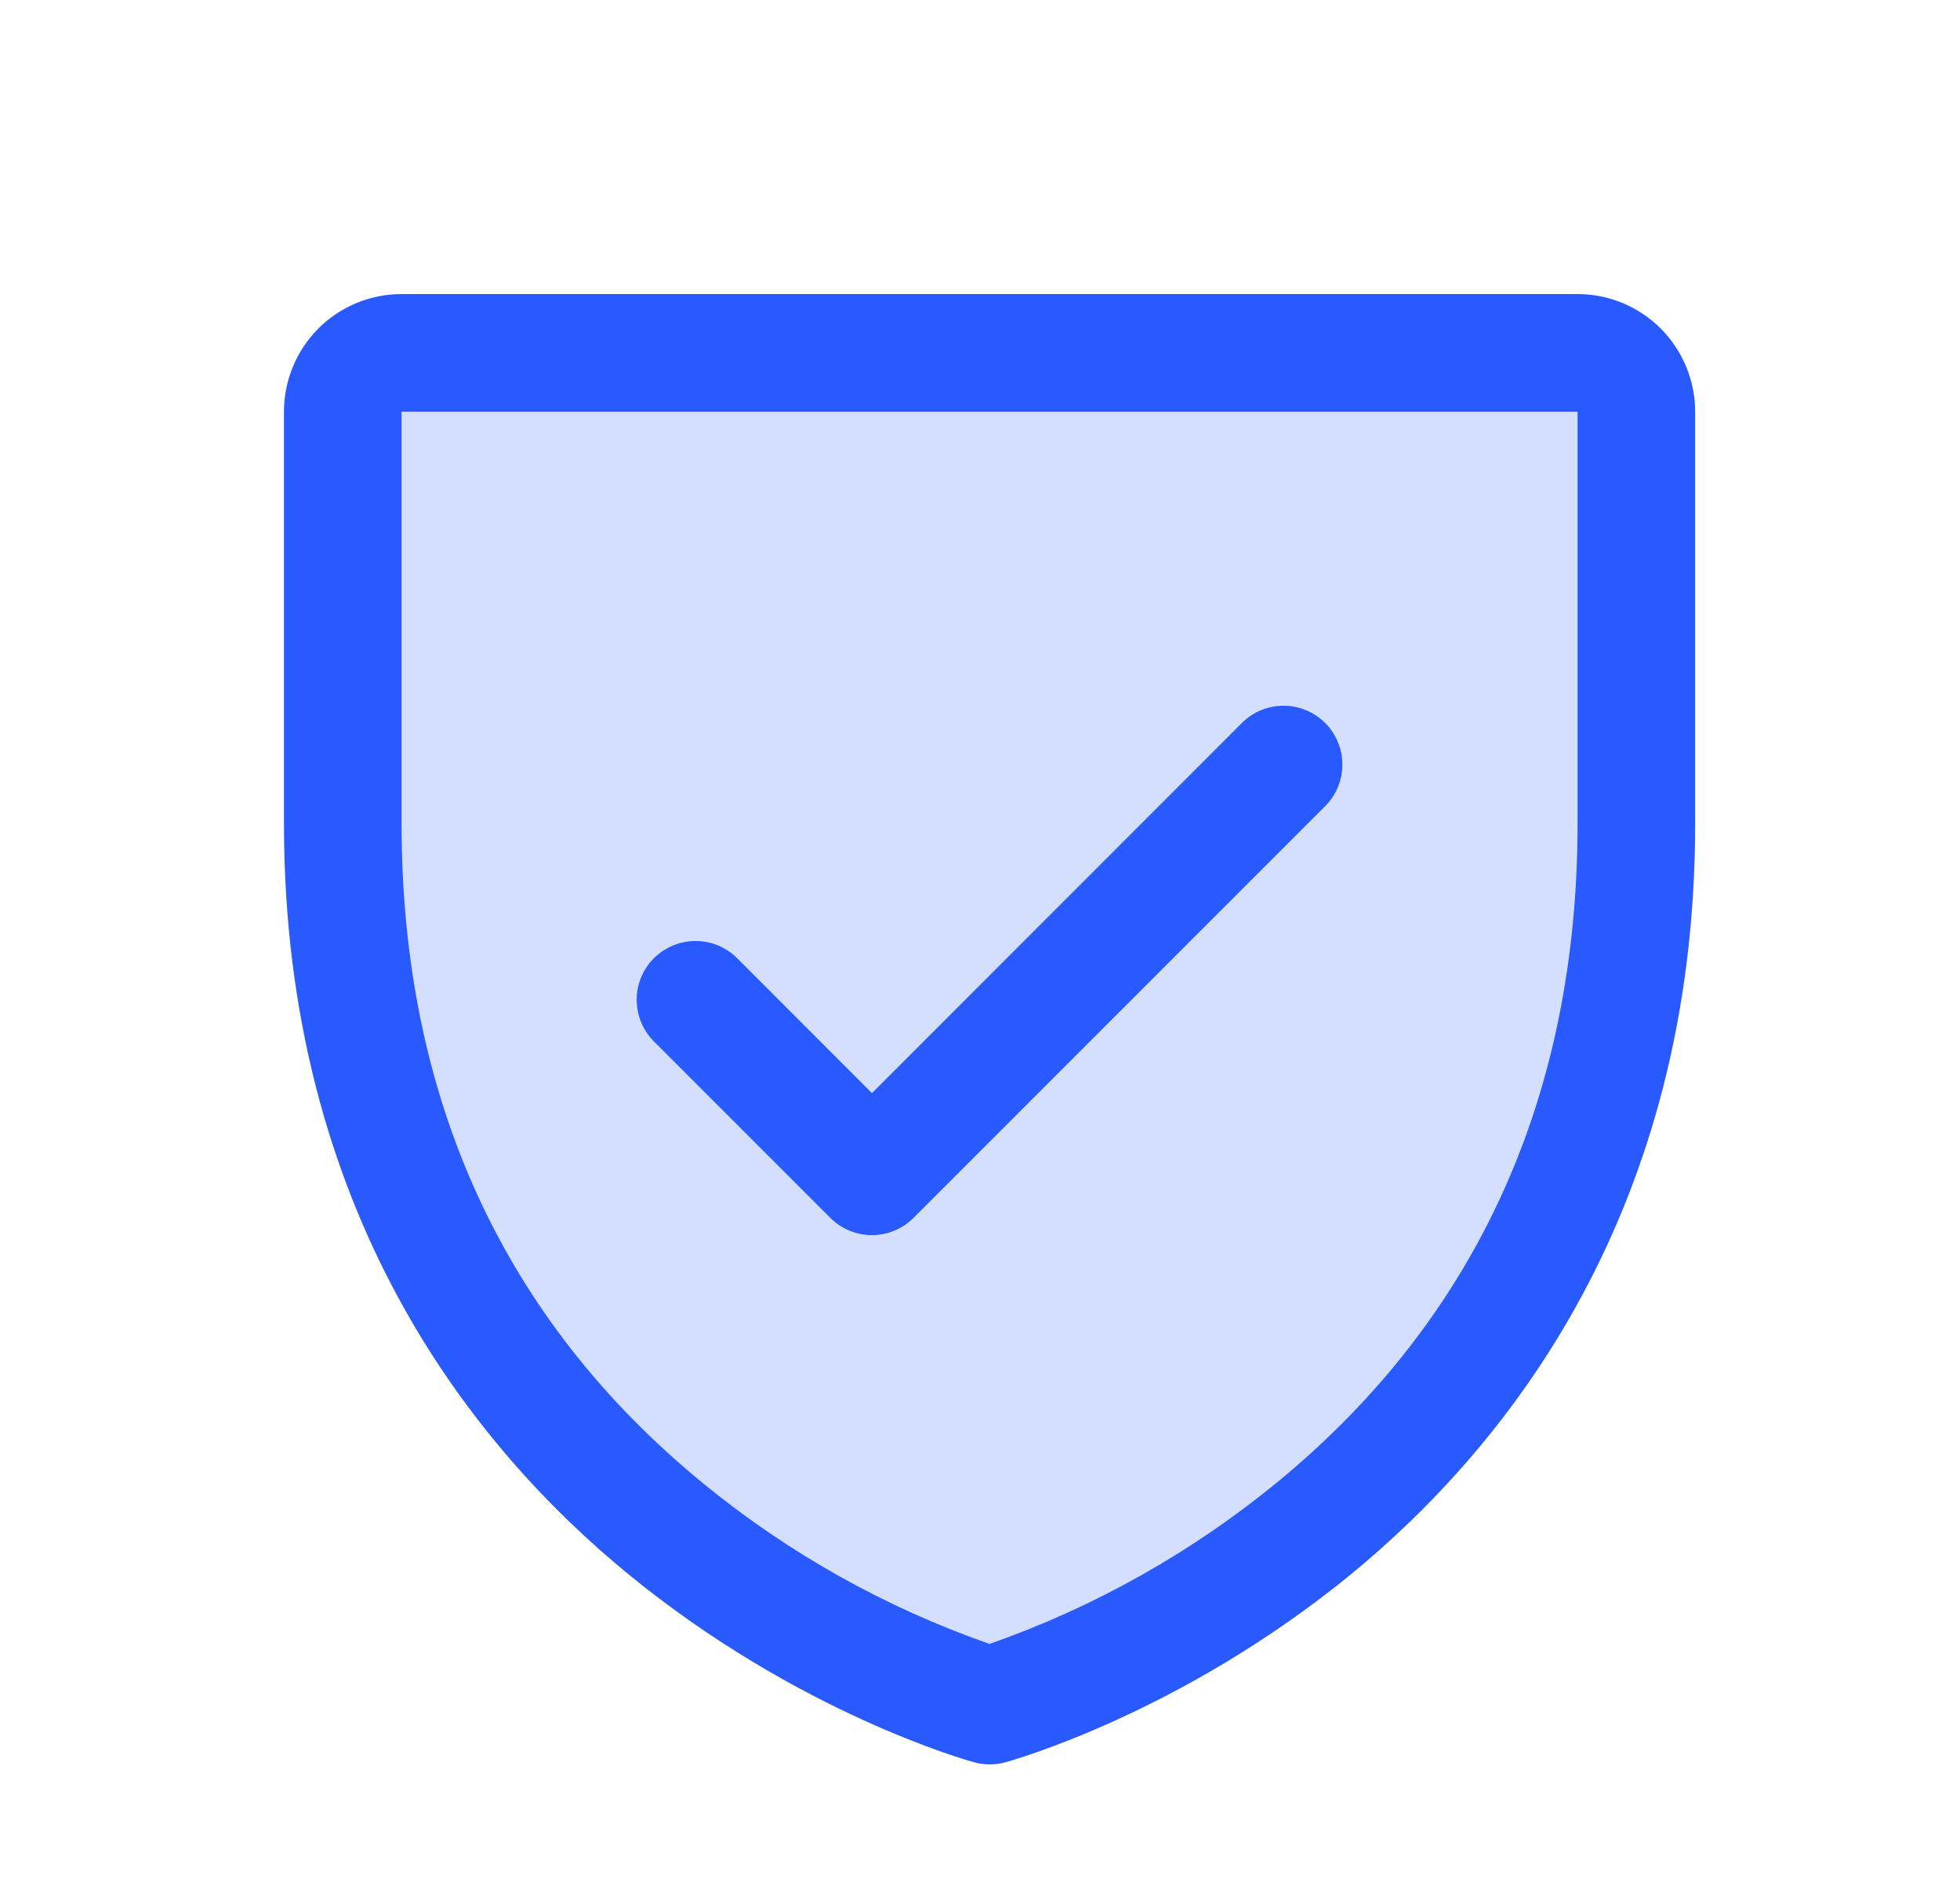 <svg width="25" height="24" viewBox="0 0 25 24" fill="none" xmlns="http://www.w3.org/2000/svg">
<path opacity="0.2" d="M20.872 5.25V10.5C20.872 19.5 12.622 21.75 12.622 21.75C12.622 21.75 4.372 19.5 4.372 10.5V5.25C4.372 5.051 4.451 4.86 4.591 4.72C4.732 4.579 4.923 4.5 5.122 4.5H20.122C20.32 4.5 20.511 4.579 20.652 4.72C20.793 4.86 20.872 5.051 20.872 5.25Z" fill="#295AFF"/>
<path d="M20.122 3.75H5.122C4.724 3.75 4.342 3.908 4.061 4.189C3.78 4.471 3.622 4.852 3.622 5.25V10.5C3.622 15.443 6.014 18.438 8.021 20.08C10.183 21.848 12.334 22.448 12.428 22.474C12.556 22.509 12.692 22.509 12.821 22.474C12.915 22.448 15.063 21.848 17.227 20.08C19.229 18.438 21.622 15.443 21.622 10.5V5.25C21.622 4.852 21.463 4.471 21.182 4.189C20.901 3.908 20.519 3.75 20.122 3.75ZM20.122 10.5C20.122 13.975 18.841 16.796 16.315 18.883C15.216 19.788 13.966 20.493 12.622 20.964C11.295 20.501 10.06 19.809 8.973 18.92C6.417 16.829 5.122 13.997 5.122 10.5V5.25H20.122V10.5ZM8.341 13.281C8.2 13.14 8.121 12.949 8.121 12.75C8.121 12.551 8.2 12.36 8.341 12.219C8.482 12.079 8.673 12 8.872 12C9.071 12 9.261 12.079 9.402 12.219L11.122 13.94L15.841 9.219C15.911 9.15 15.993 9.094 16.084 9.057C16.175 9.019 16.273 9 16.372 9C16.47 9 16.568 9.019 16.659 9.057C16.75 9.094 16.832 9.15 16.902 9.219C16.972 9.289 17.027 9.372 17.065 9.463C17.103 9.554 17.122 9.651 17.122 9.75C17.122 9.849 17.103 9.946 17.065 10.037C17.027 10.128 16.972 10.211 16.902 10.281L11.652 15.531C11.583 15.6 11.5 15.656 11.409 15.693C11.318 15.731 11.22 15.751 11.122 15.751C11.023 15.751 10.925 15.731 10.834 15.693C10.743 15.656 10.661 15.6 10.591 15.531L8.341 13.281Z" fill="#295AFF"/>
</svg>
